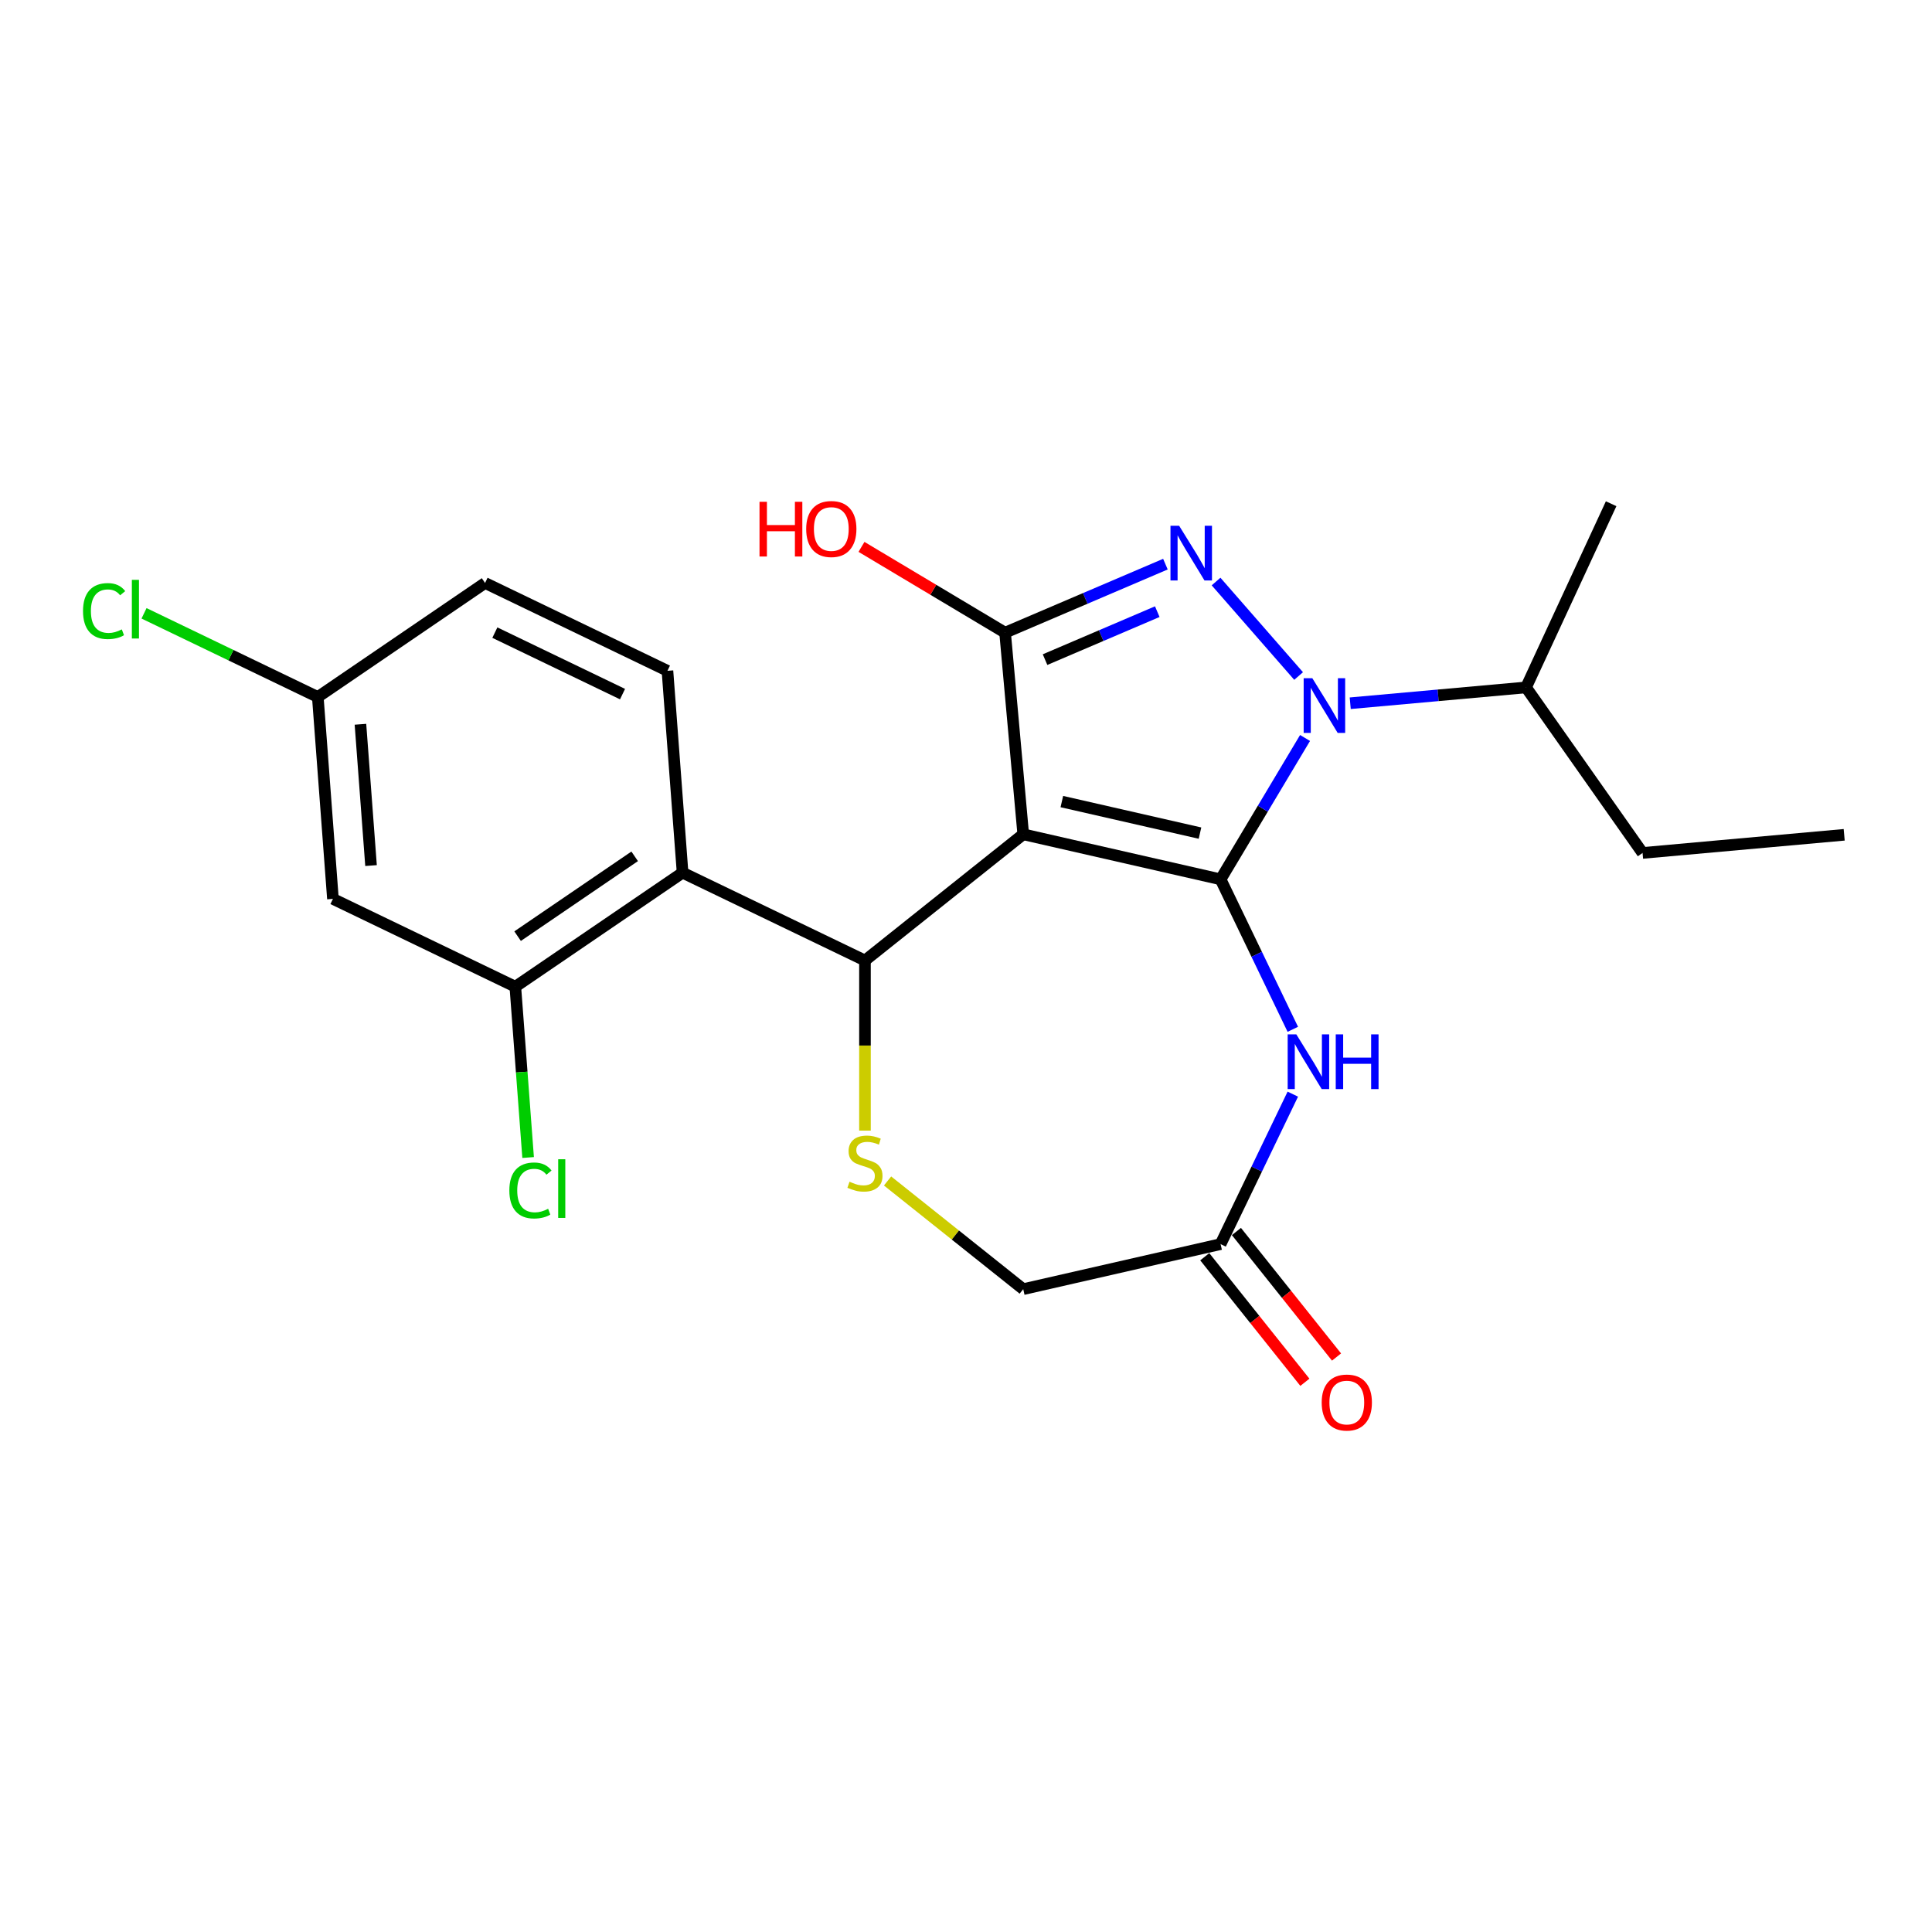 <?xml version='1.0' encoding='iso-8859-1'?>
<svg version='1.1' baseProfile='full'
              xmlns='http://www.w3.org/2000/svg'
                      xmlns:rdkit='http://www.rdkit.org/xml'
                      xmlns:xlink='http://www.w3.org/1999/xlink'
                  xml:space='preserve'
width='1000px' height='1000px' viewBox='0 0 1000 1000'>
<!-- END OF HEADER -->
<rect style='opacity:1.0;fill:#FFFFFF;stroke:none' width='1000' height='1000' x='0' y='0'> </rect>
<path class='bond-0' d='M 631.776,455.144 L 529.624,431.829' style='fill:none;fill-rule:evenodd;stroke:#000000;stroke-width:6px;stroke-linecap:butt;stroke-linejoin:miter;stroke-opacity:1' />
<path class='bond-0' d='M 621.116,431.217 L 549.61,414.896' style='fill:none;fill-rule:evenodd;stroke:#000000;stroke-width:6px;stroke-linecap:butt;stroke-linejoin:miter;stroke-opacity:1' />
<path class='bond-1' d='M 631.776,455.144 L 653.634,418.56' style='fill:none;fill-rule:evenodd;stroke:#000000;stroke-width:6px;stroke-linecap:butt;stroke-linejoin:miter;stroke-opacity:1' />
<path class='bond-1' d='M 653.634,418.56 L 675.492,381.976' style='fill:none;fill-rule:evenodd;stroke:#0000FF;stroke-width:6px;stroke-linecap:butt;stroke-linejoin:miter;stroke-opacity:1' />
<path class='bond-5' d='M 631.776,455.144 L 650.467,493.956' style='fill:none;fill-rule:evenodd;stroke:#000000;stroke-width:6px;stroke-linecap:butt;stroke-linejoin:miter;stroke-opacity:1' />
<path class='bond-5' d='M 650.467,493.956 L 669.157,532.768' style='fill:none;fill-rule:evenodd;stroke:#0000FF;stroke-width:6px;stroke-linecap:butt;stroke-linejoin:miter;stroke-opacity:1' />
<path class='bond-3' d='M 529.624,431.829 L 520.231,327.471' style='fill:none;fill-rule:evenodd;stroke:#000000;stroke-width:6px;stroke-linecap:butt;stroke-linejoin:miter;stroke-opacity:1' />
<path class='bond-4' d='M 529.624,431.829 L 447.704,497.158' style='fill:none;fill-rule:evenodd;stroke:#000000;stroke-width:6px;stroke-linecap:butt;stroke-linejoin:miter;stroke-opacity:1' />
<path class='bond-2' d='M 672.158,349.905 L 629.431,301' style='fill:none;fill-rule:evenodd;stroke:#0000FF;stroke-width:6px;stroke-linecap:butt;stroke-linejoin:miter;stroke-opacity:1' />
<path class='bond-12' d='M 698.877,363.994 L 744.376,359.899' style='fill:none;fill-rule:evenodd;stroke:#0000FF;stroke-width:6px;stroke-linecap:butt;stroke-linejoin:miter;stroke-opacity:1' />
<path class='bond-12' d='M 744.376,359.899 L 789.875,355.804' style='fill:none;fill-rule:evenodd;stroke:#000000;stroke-width:6px;stroke-linecap:butt;stroke-linejoin:miter;stroke-opacity:1' />
<path class='bond-23' d='M 603.219,292 L 561.725,309.736' style='fill:none;fill-rule:evenodd;stroke:#0000FF;stroke-width:6px;stroke-linecap:butt;stroke-linejoin:miter;stroke-opacity:1' />
<path class='bond-23' d='M 561.725,309.736 L 520.231,327.471' style='fill:none;fill-rule:evenodd;stroke:#000000;stroke-width:6px;stroke-linecap:butt;stroke-linejoin:miter;stroke-opacity:1' />
<path class='bond-23' d='M 599.007,316.59 L 569.961,329.005' style='fill:none;fill-rule:evenodd;stroke:#0000FF;stroke-width:6px;stroke-linecap:butt;stroke-linejoin:miter;stroke-opacity:1' />
<path class='bond-23' d='M 569.961,329.005 L 540.916,341.42' style='fill:none;fill-rule:evenodd;stroke:#000000;stroke-width:6px;stroke-linecap:butt;stroke-linejoin:miter;stroke-opacity:1' />
<path class='bond-15' d='M 520.231,327.471 L 483.067,305.267' style='fill:none;fill-rule:evenodd;stroke:#000000;stroke-width:6px;stroke-linecap:butt;stroke-linejoin:miter;stroke-opacity:1' />
<path class='bond-15' d='M 483.067,305.267 L 445.903,283.062' style='fill:none;fill-rule:evenodd;stroke:#FF0000;stroke-width:6px;stroke-linecap:butt;stroke-linejoin:miter;stroke-opacity:1' />
<path class='bond-6' d='M 447.704,497.158 L 353.301,451.696' style='fill:none;fill-rule:evenodd;stroke:#000000;stroke-width:6px;stroke-linecap:butt;stroke-linejoin:miter;stroke-opacity:1' />
<path class='bond-7' d='M 447.704,497.158 L 447.704,541.178' style='fill:none;fill-rule:evenodd;stroke:#000000;stroke-width:6px;stroke-linecap:butt;stroke-linejoin:miter;stroke-opacity:1' />
<path class='bond-7' d='M 447.704,541.178 L 447.704,585.198' style='fill:none;fill-rule:evenodd;stroke:#CCCC00;stroke-width:6px;stroke-linecap:butt;stroke-linejoin:miter;stroke-opacity:1' />
<path class='bond-9' d='M 669.157,566.327 L 650.467,605.139' style='fill:none;fill-rule:evenodd;stroke:#0000FF;stroke-width:6px;stroke-linecap:butt;stroke-linejoin:miter;stroke-opacity:1' />
<path class='bond-9' d='M 650.467,605.139 L 631.776,643.951' style='fill:none;fill-rule:evenodd;stroke:#000000;stroke-width:6px;stroke-linecap:butt;stroke-linejoin:miter;stroke-opacity:1' />
<path class='bond-8' d='M 353.301,451.696 L 266.728,510.72' style='fill:none;fill-rule:evenodd;stroke:#000000;stroke-width:6px;stroke-linecap:butt;stroke-linejoin:miter;stroke-opacity:1' />
<path class='bond-8' d='M 328.51,443.235 L 267.909,484.552' style='fill:none;fill-rule:evenodd;stroke:#000000;stroke-width:6px;stroke-linecap:butt;stroke-linejoin:miter;stroke-opacity:1' />
<path class='bond-10' d='M 353.301,451.696 L 345.47,347.209' style='fill:none;fill-rule:evenodd;stroke:#000000;stroke-width:6px;stroke-linecap:butt;stroke-linejoin:miter;stroke-opacity:1' />
<path class='bond-24' d='M 459.403,611.267 L 494.513,639.267' style='fill:none;fill-rule:evenodd;stroke:#CCCC00;stroke-width:6px;stroke-linecap:butt;stroke-linejoin:miter;stroke-opacity:1' />
<path class='bond-24' d='M 494.513,639.267 L 529.624,667.266' style='fill:none;fill-rule:evenodd;stroke:#000000;stroke-width:6px;stroke-linecap:butt;stroke-linejoin:miter;stroke-opacity:1' />
<path class='bond-11' d='M 266.728,510.72 L 172.325,465.258' style='fill:none;fill-rule:evenodd;stroke:#000000;stroke-width:6px;stroke-linecap:butt;stroke-linejoin:miter;stroke-opacity:1' />
<path class='bond-17' d='M 266.728,510.72 L 270.04,554.924' style='fill:none;fill-rule:evenodd;stroke:#000000;stroke-width:6px;stroke-linecap:butt;stroke-linejoin:miter;stroke-opacity:1' />
<path class='bond-17' d='M 270.04,554.924 L 273.353,599.127' style='fill:none;fill-rule:evenodd;stroke:#00CC00;stroke-width:6px;stroke-linecap:butt;stroke-linejoin:miter;stroke-opacity:1' />
<path class='bond-13' d='M 631.776,643.951 L 529.624,667.266' style='fill:none;fill-rule:evenodd;stroke:#000000;stroke-width:6px;stroke-linecap:butt;stroke-linejoin:miter;stroke-opacity:1' />
<path class='bond-14' d='M 623.584,650.483 L 649.494,682.974' style='fill:none;fill-rule:evenodd;stroke:#000000;stroke-width:6px;stroke-linecap:butt;stroke-linejoin:miter;stroke-opacity:1' />
<path class='bond-14' d='M 649.494,682.974 L 675.404,715.464' style='fill:none;fill-rule:evenodd;stroke:#FF0000;stroke-width:6px;stroke-linecap:butt;stroke-linejoin:miter;stroke-opacity:1' />
<path class='bond-14' d='M 639.968,637.418 L 665.878,669.908' style='fill:none;fill-rule:evenodd;stroke:#000000;stroke-width:6px;stroke-linecap:butt;stroke-linejoin:miter;stroke-opacity:1' />
<path class='bond-14' d='M 665.878,669.908 L 691.788,702.398' style='fill:none;fill-rule:evenodd;stroke:#FF0000;stroke-width:6px;stroke-linecap:butt;stroke-linejoin:miter;stroke-opacity:1' />
<path class='bond-18' d='M 345.47,347.209 L 251.067,301.747' style='fill:none;fill-rule:evenodd;stroke:#000000;stroke-width:6px;stroke-linecap:butt;stroke-linejoin:miter;stroke-opacity:1' />
<path class='bond-18' d='M 322.218,359.27 L 256.135,327.447' style='fill:none;fill-rule:evenodd;stroke:#000000;stroke-width:6px;stroke-linecap:butt;stroke-linejoin:miter;stroke-opacity:1' />
<path class='bond-25' d='M 172.325,465.258 L 164.494,360.771' style='fill:none;fill-rule:evenodd;stroke:#000000;stroke-width:6px;stroke-linecap:butt;stroke-linejoin:miter;stroke-opacity:1' />
<path class='bond-25' d='M 192.047,448.019 L 186.566,374.878' style='fill:none;fill-rule:evenodd;stroke:#000000;stroke-width:6px;stroke-linecap:butt;stroke-linejoin:miter;stroke-opacity:1' />
<path class='bond-20' d='M 789.875,355.804 L 850.188,441.484' style='fill:none;fill-rule:evenodd;stroke:#000000;stroke-width:6px;stroke-linecap:butt;stroke-linejoin:miter;stroke-opacity:1' />
<path class='bond-21' d='M 789.875,355.804 L 833.92,260.732' style='fill:none;fill-rule:evenodd;stroke:#000000;stroke-width:6px;stroke-linecap:butt;stroke-linejoin:miter;stroke-opacity:1' />
<path class='bond-16' d='M 164.494,360.771 L 251.067,301.747' style='fill:none;fill-rule:evenodd;stroke:#000000;stroke-width:6px;stroke-linecap:butt;stroke-linejoin:miter;stroke-opacity:1' />
<path class='bond-19' d='M 164.494,360.771 L 119.523,339.114' style='fill:none;fill-rule:evenodd;stroke:#000000;stroke-width:6px;stroke-linecap:butt;stroke-linejoin:miter;stroke-opacity:1' />
<path class='bond-19' d='M 119.523,339.114 L 74.551,317.457' style='fill:none;fill-rule:evenodd;stroke:#00CC00;stroke-width:6px;stroke-linecap:butt;stroke-linejoin:miter;stroke-opacity:1' />
<path class='bond-22' d='M 850.188,441.484 L 954.545,432.092' style='fill:none;fill-rule:evenodd;stroke:#000000;stroke-width:6px;stroke-linecap:butt;stroke-linejoin:miter;stroke-opacity:1' />
<path  class='atom-2' d='M 679.257 351.037
L 688.537 366.037
Q 689.457 367.517, 690.937 370.197
Q 692.417 372.877, 692.497 373.037
L 692.497 351.037
L 696.257 351.037
L 696.257 379.357
L 692.377 379.357
L 682.417 362.957
Q 681.257 361.037, 680.017 358.837
Q 678.817 356.637, 678.457 355.957
L 678.457 379.357
L 674.777 379.357
L 674.777 351.037
L 679.257 351.037
' fill='#0000FF'/>
<path  class='atom-3' d='M 610.319 272.13
L 619.599 287.13
Q 620.519 288.61, 621.999 291.29
Q 623.479 293.97, 623.559 294.13
L 623.559 272.13
L 627.319 272.13
L 627.319 300.45
L 623.439 300.45
L 613.479 284.05
Q 612.319 282.13, 611.079 279.93
Q 609.879 277.73, 609.519 277.05
L 609.519 300.45
L 605.839 300.45
L 605.839 272.13
L 610.319 272.13
' fill='#0000FF'/>
<path  class='atom-6' d='M 670.978 535.388
L 680.258 550.388
Q 681.178 551.868, 682.658 554.548
Q 684.138 557.228, 684.218 557.388
L 684.218 535.388
L 687.978 535.388
L 687.978 563.708
L 684.098 563.708
L 674.138 547.308
Q 672.978 545.388, 671.738 543.188
Q 670.538 540.988, 670.178 540.308
L 670.178 563.708
L 666.498 563.708
L 666.498 535.388
L 670.978 535.388
' fill='#0000FF'/>
<path  class='atom-6' d='M 691.378 535.388
L 695.218 535.388
L 695.218 547.428
L 709.698 547.428
L 709.698 535.388
L 713.538 535.388
L 713.538 563.708
L 709.698 563.708
L 709.698 550.628
L 695.218 550.628
L 695.218 563.708
L 691.378 563.708
L 691.378 535.388
' fill='#0000FF'/>
<path  class='atom-8' d='M 439.704 611.657
Q 440.024 611.777, 441.344 612.337
Q 442.664 612.897, 444.104 613.257
Q 445.584 613.577, 447.024 613.577
Q 449.704 613.577, 451.264 612.297
Q 452.824 610.977, 452.824 608.697
Q 452.824 607.137, 452.024 606.177
Q 451.264 605.217, 450.064 604.697
Q 448.864 604.177, 446.864 603.577
Q 444.344 602.817, 442.824 602.097
Q 441.344 601.377, 440.264 599.857
Q 439.224 598.337, 439.224 595.777
Q 439.224 592.217, 441.624 590.017
Q 444.064 587.817, 448.864 587.817
Q 452.144 587.817, 455.864 589.377
L 454.944 592.457
Q 451.544 591.057, 448.984 591.057
Q 446.224 591.057, 444.704 592.217
Q 443.184 593.337, 443.224 595.297
Q 443.224 596.817, 443.984 597.737
Q 444.784 598.657, 445.904 599.177
Q 447.064 599.697, 448.984 600.297
Q 451.544 601.097, 453.064 601.897
Q 454.584 602.697, 455.664 604.337
Q 456.784 605.937, 456.784 608.697
Q 456.784 612.617, 454.144 614.737
Q 451.544 616.817, 447.184 616.817
Q 444.664 616.817, 442.744 616.257
Q 440.864 615.737, 438.624 614.817
L 439.704 611.657
' fill='#CCCC00'/>
<path  class='atom-15' d='M 684.105 725.95
Q 684.105 719.15, 687.465 715.35
Q 690.825 711.55, 697.105 711.55
Q 703.385 711.55, 706.745 715.35
Q 710.105 719.15, 710.105 725.95
Q 710.105 732.83, 706.705 736.75
Q 703.305 740.63, 697.105 740.63
Q 690.865 740.63, 687.465 736.75
Q 684.105 732.87, 684.105 725.95
M 697.105 737.43
Q 701.425 737.43, 703.745 734.55
Q 706.105 731.63, 706.105 725.95
Q 706.105 720.39, 703.745 717.59
Q 701.425 714.75, 697.105 714.75
Q 692.785 714.75, 690.425 717.55
Q 688.105 720.35, 688.105 725.95
Q 688.105 731.67, 690.425 734.55
Q 692.785 737.43, 697.105 737.43
' fill='#FF0000'/>
<path  class='atom-16' d='M 393.123 259.73
L 396.963 259.73
L 396.963 271.77
L 411.443 271.77
L 411.443 259.73
L 415.283 259.73
L 415.283 288.05
L 411.443 288.05
L 411.443 274.97
L 396.963 274.97
L 396.963 288.05
L 393.123 288.05
L 393.123 259.73
' fill='#FF0000'/>
<path  class='atom-16' d='M 417.283 273.81
Q 417.283 267.01, 420.643 263.21
Q 424.003 259.41, 430.283 259.41
Q 436.563 259.41, 439.923 263.21
Q 443.283 267.01, 443.283 273.81
Q 443.283 280.69, 439.883 284.61
Q 436.483 288.49, 430.283 288.49
Q 424.043 288.49, 420.643 284.61
Q 417.283 280.73, 417.283 273.81
M 430.283 285.29
Q 434.603 285.29, 436.923 282.41
Q 439.283 279.49, 439.283 273.81
Q 439.283 268.25, 436.923 265.45
Q 434.603 262.61, 430.283 262.61
Q 425.963 262.61, 423.603 265.41
Q 421.283 268.21, 421.283 273.81
Q 421.283 279.53, 423.603 282.41
Q 425.963 285.29, 430.283 285.29
' fill='#FF0000'/>
<path  class='atom-18' d='M 263.638 616.187
Q 263.638 609.147, 266.918 605.467
Q 270.238 601.747, 276.518 601.747
Q 282.358 601.747, 285.478 605.867
L 282.838 608.027
Q 280.558 605.027, 276.518 605.027
Q 272.238 605.027, 269.958 607.907
Q 267.718 610.747, 267.718 616.187
Q 267.718 621.787, 270.038 624.667
Q 272.398 627.547, 276.958 627.547
Q 280.078 627.547, 283.718 625.667
L 284.838 628.667
Q 283.358 629.627, 281.118 630.187
Q 278.878 630.747, 276.398 630.747
Q 270.238 630.747, 266.918 626.987
Q 263.638 623.227, 263.638 616.187
' fill='#00CC00'/>
<path  class='atom-18' d='M 288.918 600.027
L 292.598 600.027
L 292.598 630.387
L 288.918 630.387
L 288.918 600.027
' fill='#00CC00'/>
<path  class='atom-20' d='M 42.971 316.289
Q 42.971 309.249, 46.251 305.569
Q 49.571 301.849, 55.851 301.849
Q 61.691 301.849, 64.811 305.969
L 62.171 308.129
Q 59.891 305.129, 55.851 305.129
Q 51.571 305.129, 49.291 308.009
Q 47.051 310.849, 47.051 316.289
Q 47.051 321.889, 49.371 324.769
Q 51.731 327.649, 56.291 327.649
Q 59.411 327.649, 63.051 325.769
L 64.171 328.769
Q 62.691 329.729, 60.451 330.289
Q 58.211 330.849, 55.731 330.849
Q 49.571 330.849, 46.251 327.089
Q 42.971 323.329, 42.971 316.289
' fill='#00CC00'/>
<path  class='atom-20' d='M 68.251 300.129
L 71.931 300.129
L 71.931 330.489
L 68.251 330.489
L 68.251 300.129
' fill='#00CC00'/>
</svg>
